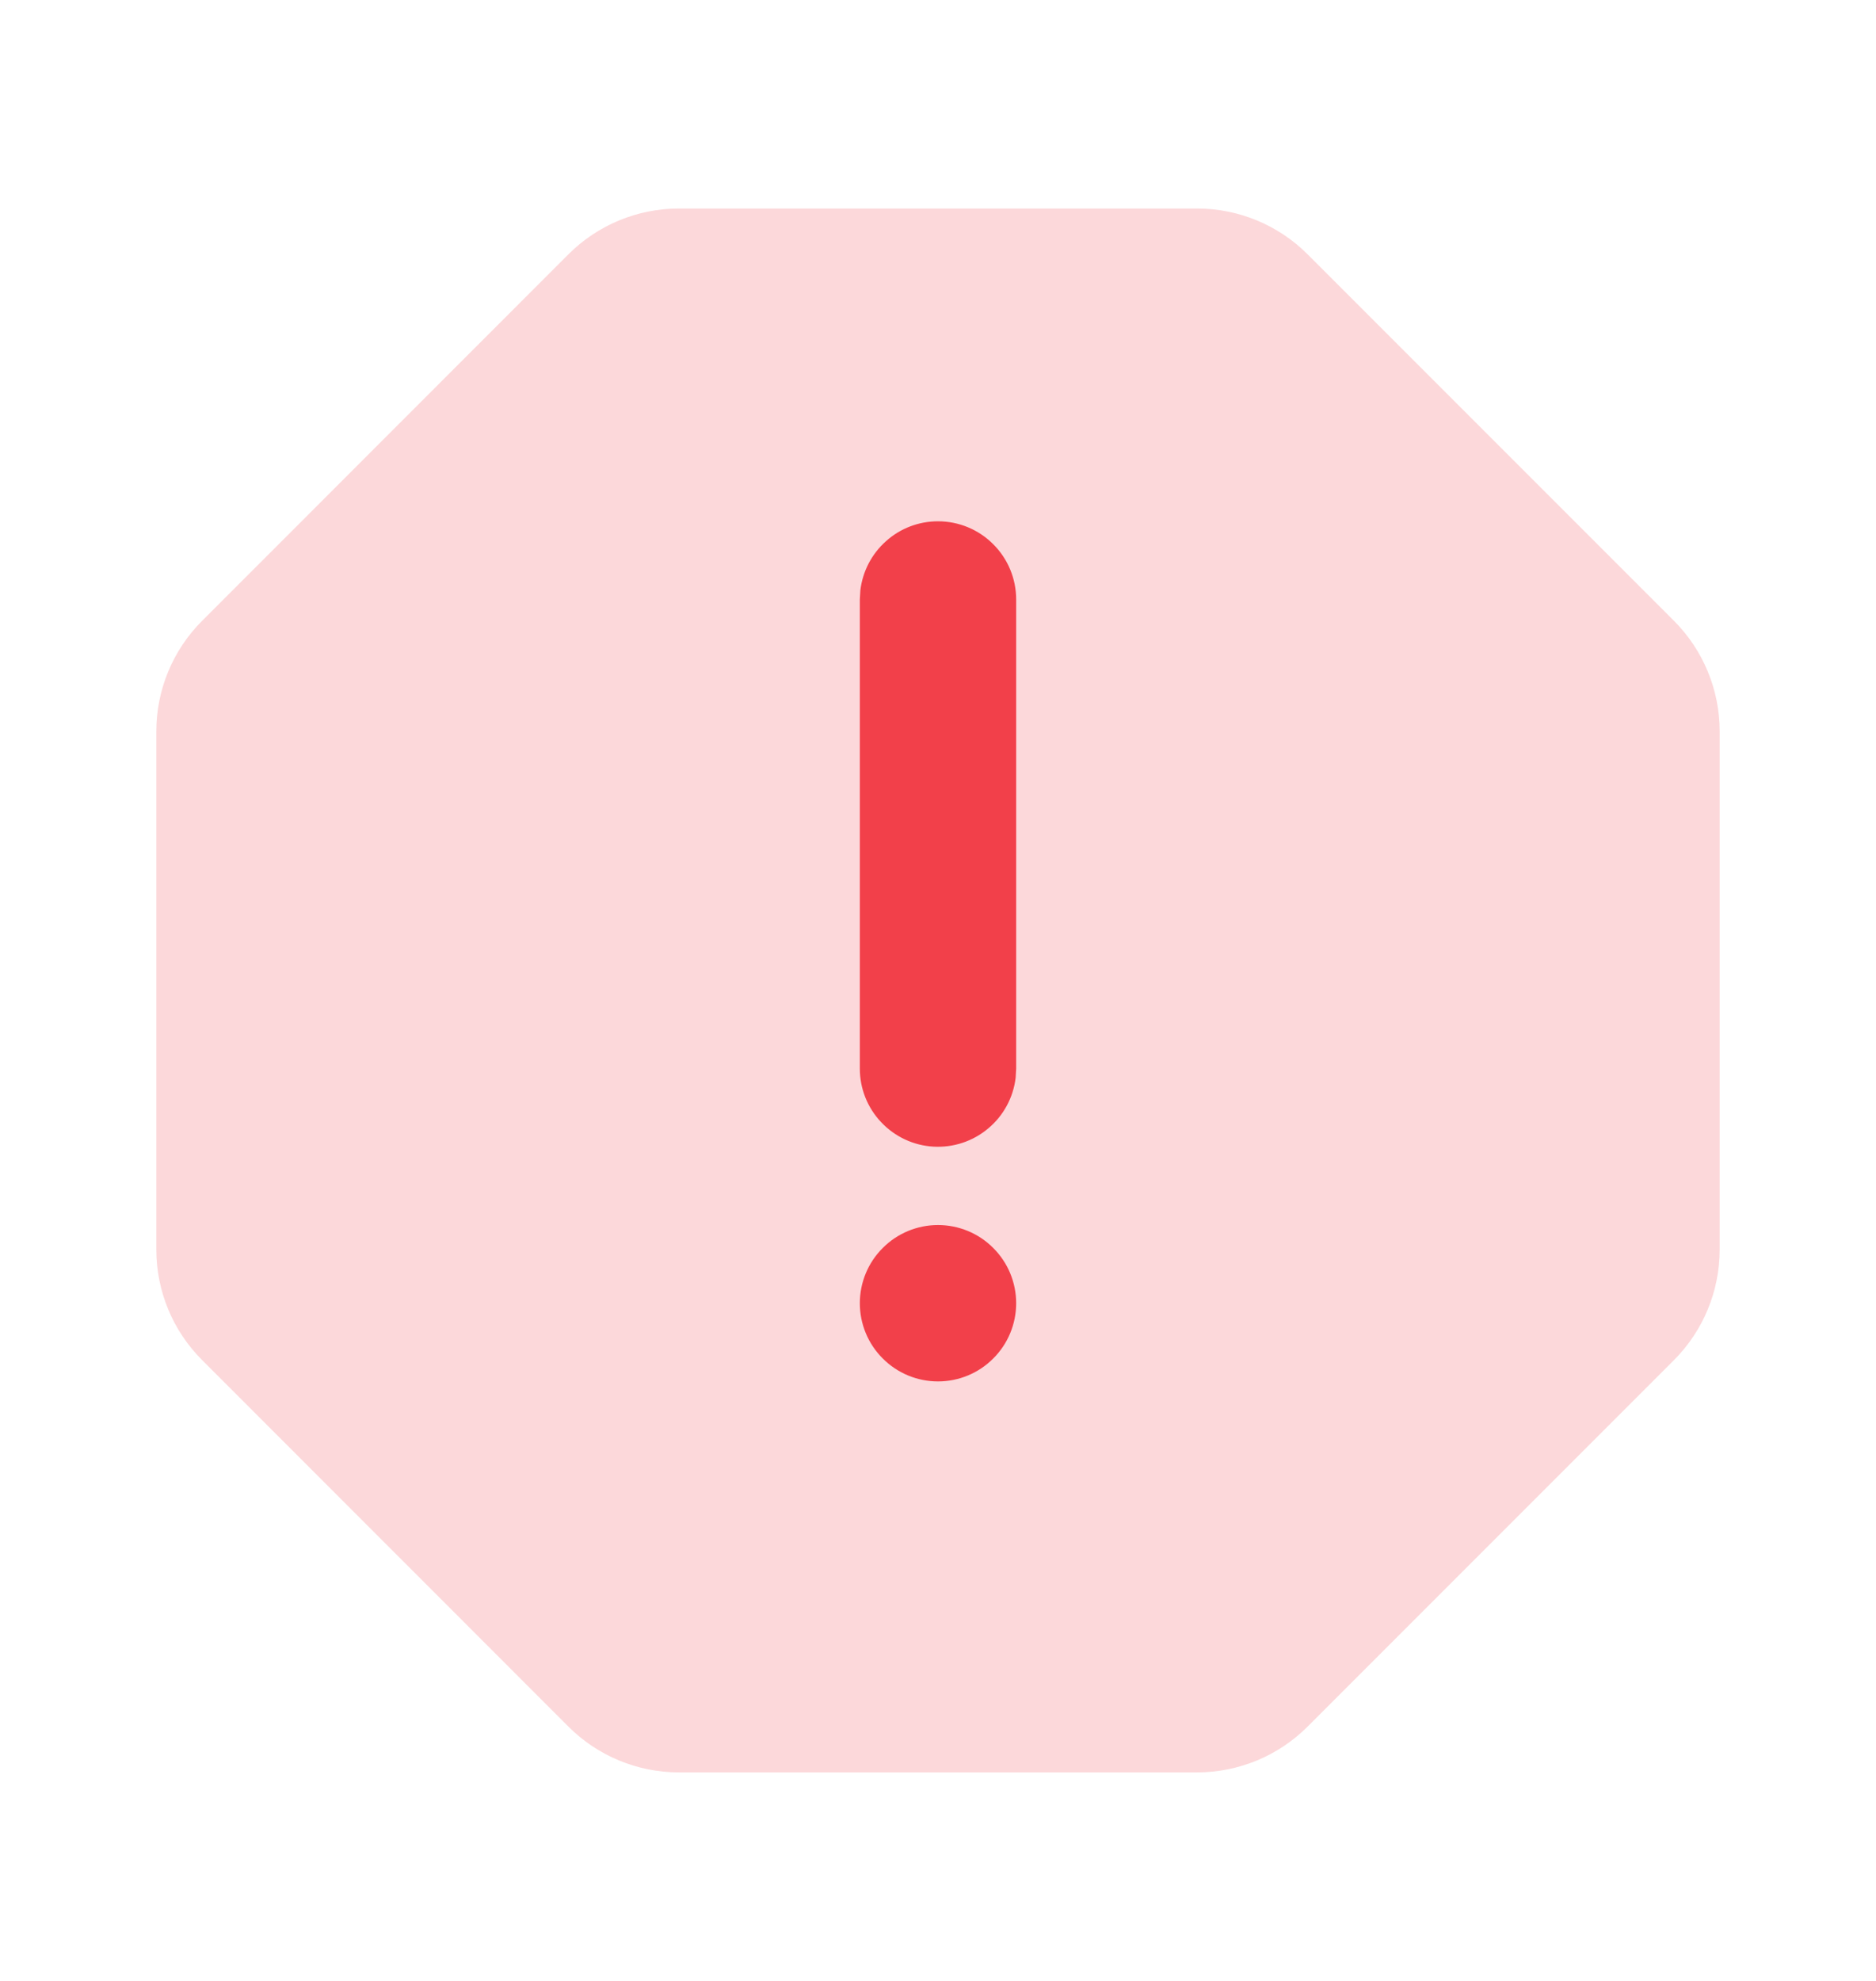 <svg width="18" height="19" viewBox="0 0 18 19" fill="none" xmlns="http://www.w3.org/2000/svg">
<path opacity="0.2" fill-rule="evenodd" clip-rule="evenodd" d="M11.486 2C11.883 2 12.265 2.158 12.546 2.439L16.061 5.954C16.342 6.235 16.5 6.617 16.5 7.014V11.986C16.5 12.383 16.342 12.765 16.061 13.046L12.546 16.561C12.265 16.842 11.883 17 11.486 17H6.514C6.117 17 5.735 16.842 5.454 16.561L1.94 13.046C1.658 12.765 1.5 12.383 1.5 11.986V7.014C1.5 6.617 1.658 6.235 1.94 5.954L5.454 2.439C5.735 2.158 6.117 2 6.514 2H11.486Z" fill="#F2404A"/>
<path fill-rule="evenodd" clip-rule="evenodd" d="M9 5C8.816 5 8.639 5.067 8.502 5.19C8.364 5.312 8.277 5.48 8.255 5.662L8.25 5.75V10.25C8.25 10.441 8.323 10.625 8.455 10.764C8.586 10.903 8.765 10.987 8.956 10.998C9.147 11.009 9.335 10.947 9.481 10.824C9.628 10.702 9.722 10.528 9.745 10.338L9.75 10.25V5.75C9.75 5.551 9.671 5.36 9.53 5.22C9.39 5.079 9.199 5 9 5ZM9 11.75C8.801 11.75 8.61 11.829 8.47 11.97C8.329 12.11 8.25 12.301 8.25 12.5C8.25 12.699 8.329 12.89 8.47 13.03C8.61 13.171 8.801 13.25 9 13.25C9.199 13.25 9.39 13.171 9.53 13.03C9.671 12.89 9.75 12.699 9.75 12.5C9.75 12.301 9.671 12.11 9.53 11.97C9.39 11.829 9.199 11.75 9 11.75Z" fill="#F2404A"/>
</svg>
